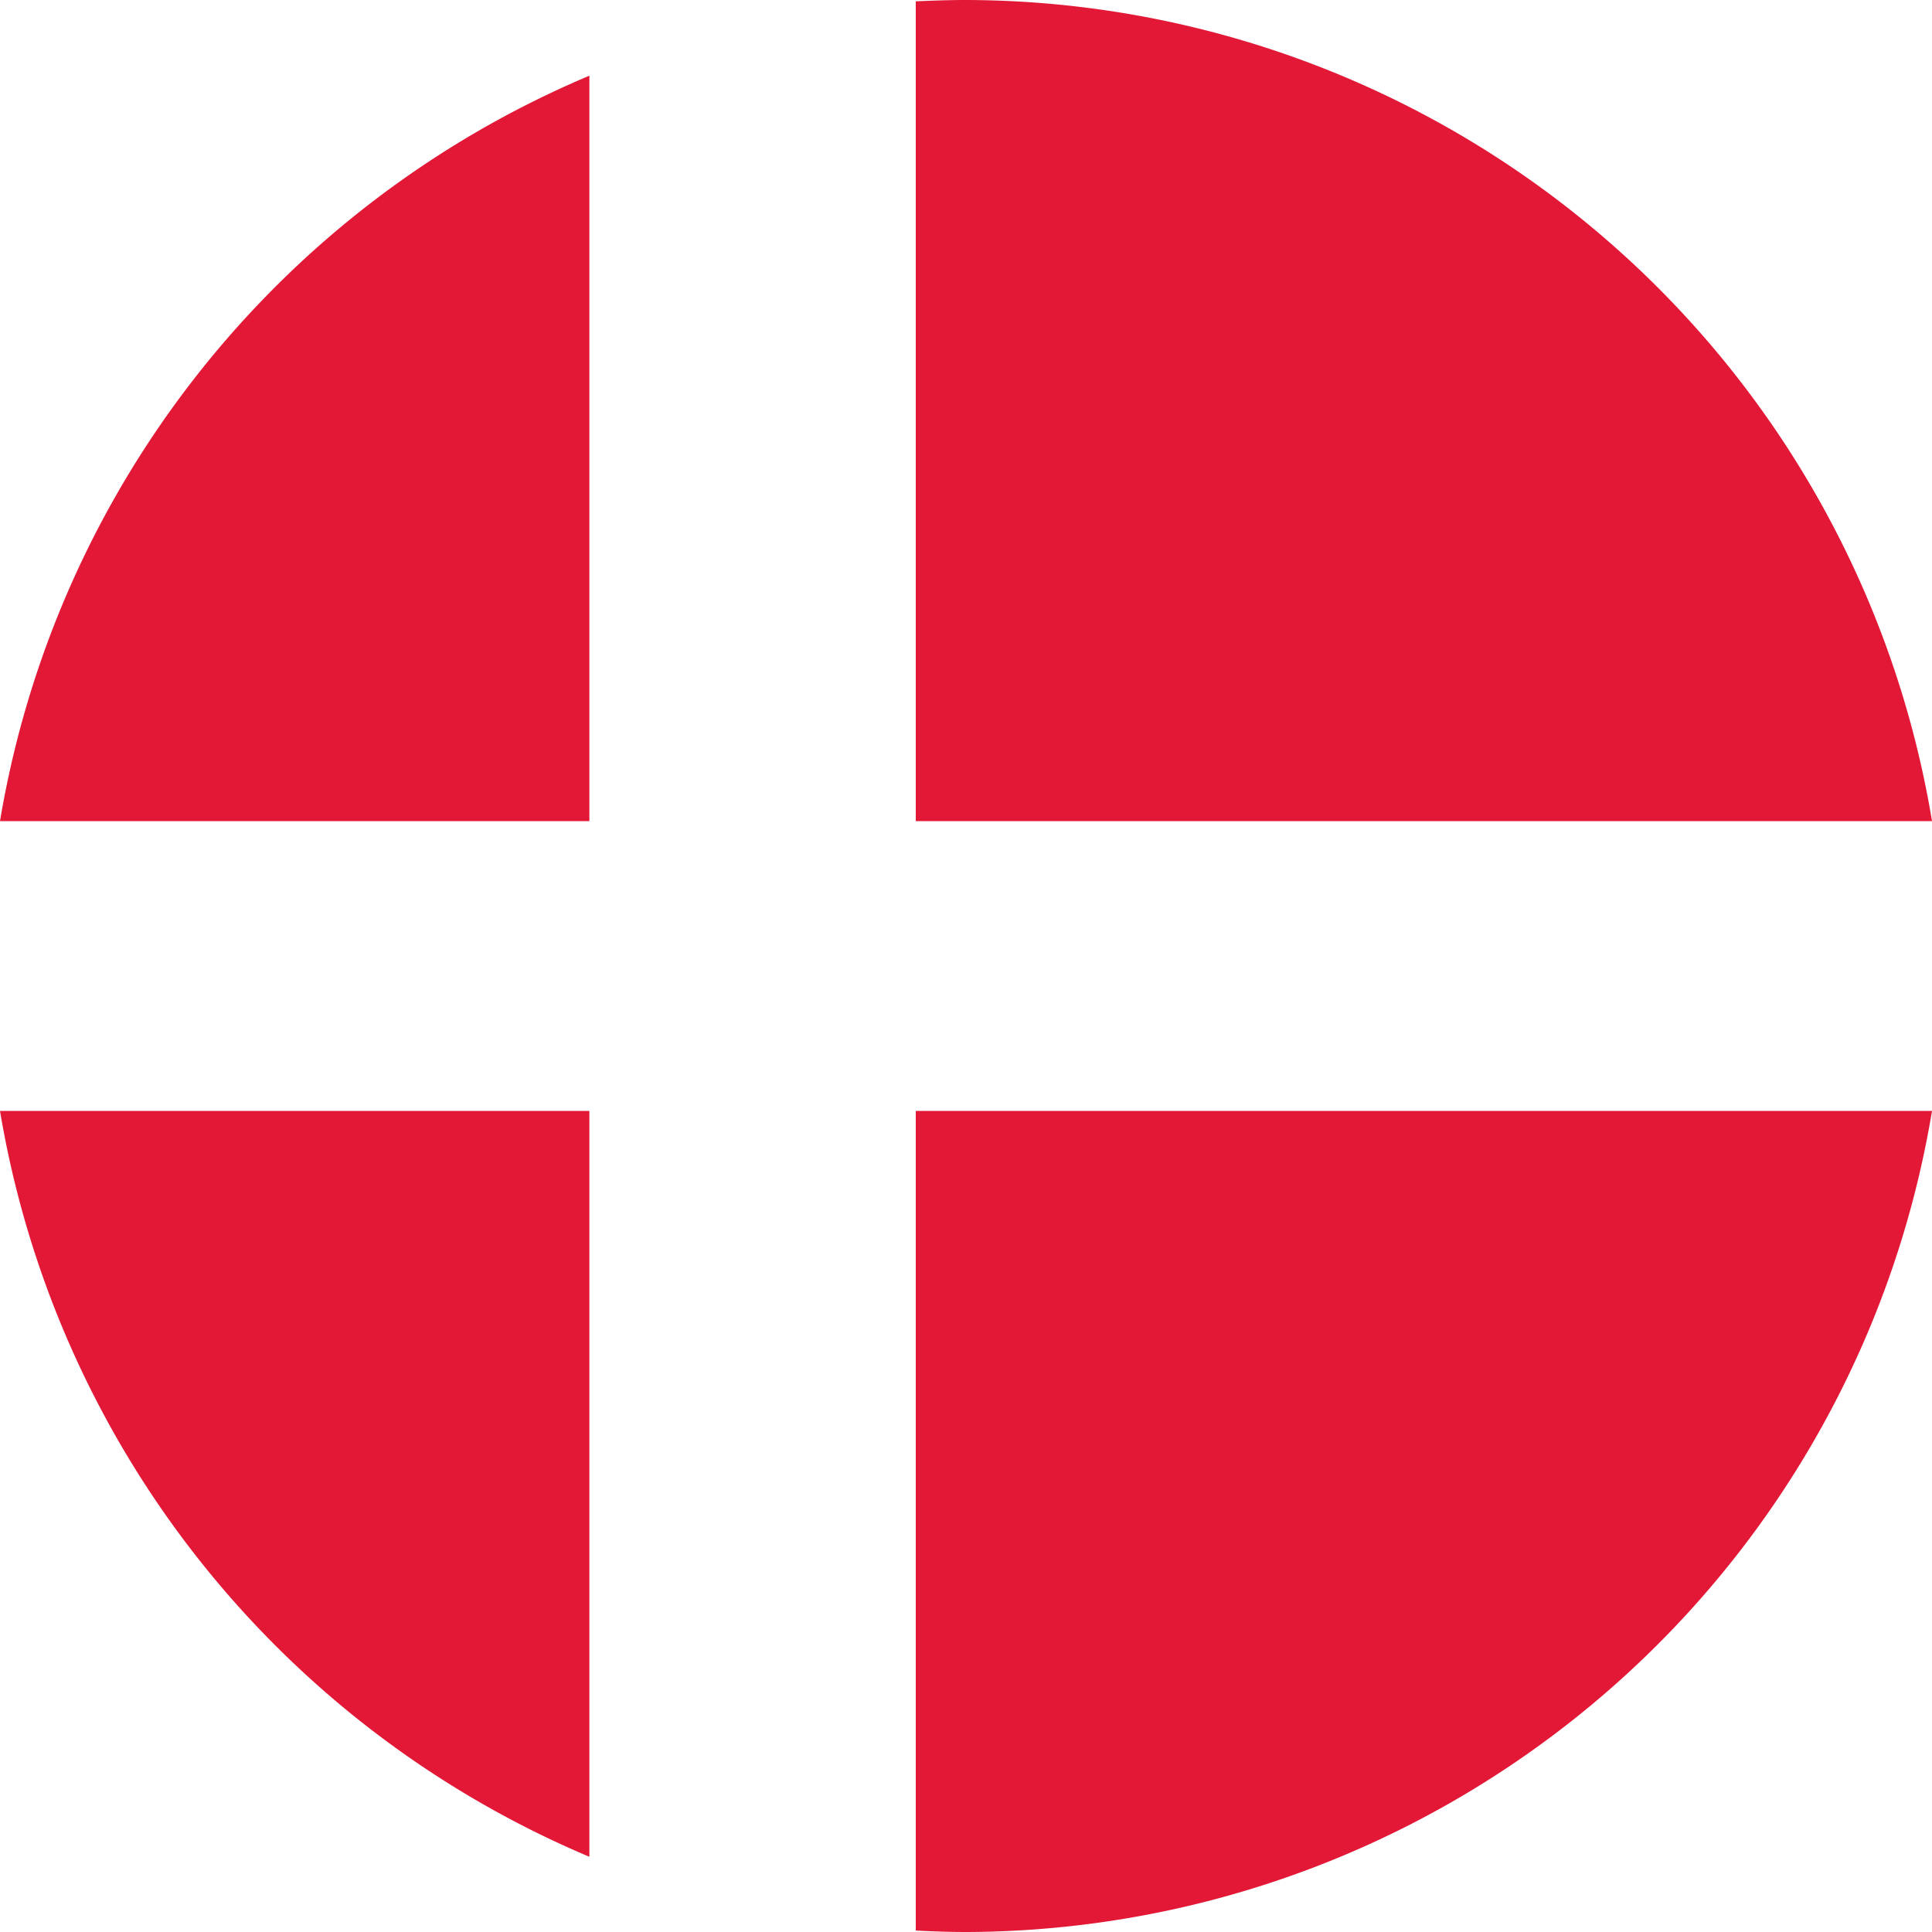 <svg id="icon_dk_flag" xmlns="http://www.w3.org/2000/svg" width="16" height="16" viewBox="0 0 16 16">
  <path id="Path_6484" data-name="Path 6484" d="M7.584,15.988V9.2H16A8.13,8.13,0,0,1,8,16C7.857,16,7.717,15.995,7.584,15.988ZM0,9.2H4.881v6.177A8.167,8.167,0,0,1,0,9.2ZM7.584,6.8V.011C7.717.005,7.857,0,8,0a8.128,8.128,0,0,1,8,6.8ZM0,6.8A8.161,8.161,0,0,1,4.881.627V6.8Z" fill="#e31836"/>
</svg>
